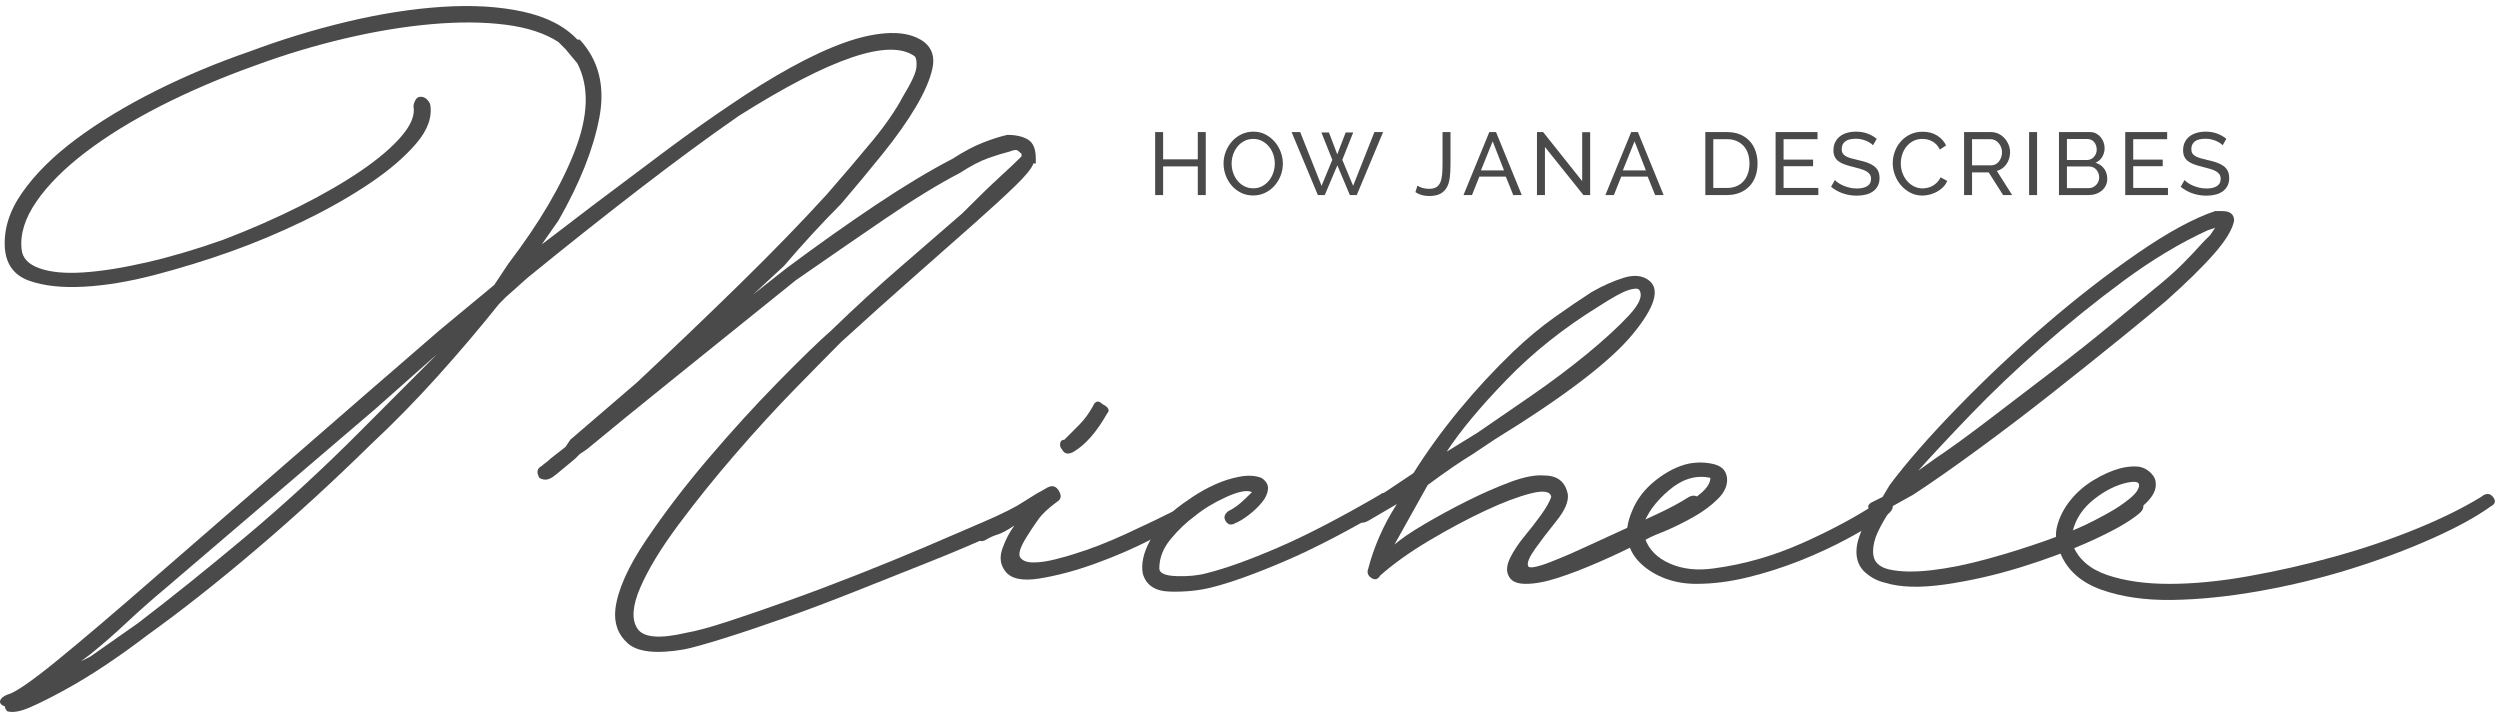 <?xml version="1.0" encoding="UTF-8"?>
<svg width="282px" height="81px" viewBox="0 0 282 81" version="1.1" xmlns="http://www.w3.org/2000/svg" xmlns:xlink="http://www.w3.org/1999/xlink">
    <!-- Generator: Sketch 41.2 (35397) - http://www.bohemiancoding.com/sketch -->
    <title>Group 4</title>
    <desc>Created with Sketch.</desc>
    <defs></defs>
    <g id="Page-1" stroke="none" stroke-width="1" fill="none" fill-rule="evenodd">
        <g id="Desktop-HD-Copy" transform="translate(-896, -2268)" fill="#4A4A4A">
            <g id="Group-4" transform="translate(896, 2267)">
                <path d="M136.01,15.9 L136.01,23 L135.11,23 L135.11,19.77 L131.2,19.77 L131.2,23 L130.3,23 L130.3,15.9 L131.2,15.9 L131.2,18.97 L135.11,18.97 L135.11,15.9 L136.01,15.9 Z M141.357,23.05 C140.857,23.05 140.402,22.948 139.992,22.745 C139.582,22.542 139.23,22.272 138.937,21.935 C138.643,21.598 138.417,21.213 138.257,20.78 C138.097,20.347 138.017,19.903 138.017,19.45 C138.017,18.977 138.102,18.523 138.272,18.09 C138.442,17.657 138.677,17.273 138.977,16.94 C139.277,16.607 139.632,16.342 140.042,16.145 C140.452,15.948 140.897,15.85 141.377,15.85 C141.877,15.85 142.33,15.955 142.737,16.165 C143.143,16.375 143.493,16.65 143.787,16.99 C144.08,17.33 144.307,17.715 144.467,18.145 C144.627,18.575 144.707,19.013 144.707,19.46 C144.707,19.933 144.622,20.387 144.452,20.82 C144.282,21.253 144.048,21.635 143.752,21.965 C143.455,22.295 143.102,22.558 142.692,22.755 C142.282,22.952 141.837,23.05 141.357,23.05 Z M138.927,19.45 C138.927,19.81 138.985,20.158 139.102,20.495 C139.218,20.832 139.383,21.13 139.597,21.39 C139.81,21.65 140.067,21.857 140.367,22.01 C140.667,22.163 141,22.24 141.367,22.24 C141.747,22.24 142.087,22.158 142.387,21.995 C142.687,21.832 142.942,21.618 143.152,21.355 C143.362,21.092 143.522,20.793 143.632,20.46 C143.742,20.127 143.797,19.79 143.797,19.45 C143.797,19.09 143.738,18.742 143.622,18.405 C143.505,18.068 143.338,17.772 143.122,17.515 C142.905,17.258 142.648,17.053 142.352,16.9 C142.055,16.747 141.727,16.67 141.367,16.67 C140.987,16.67 140.647,16.75 140.347,16.91 C140.047,17.07 139.792,17.28 139.582,17.54 C139.372,17.8 139.21,18.097 139.097,18.43 C138.983,18.763 138.927,19.103 138.927,19.45 Z M149.053,15.94 L149.903,15.94 L150.843,18.41 L151.793,15.94 L152.643,15.94 L151.413,19.03 L152.633,21.96 L155.033,15.9 L156.013,15.9 L153.043,23 L152.263,23 L150.853,19.65 L149.433,23 L148.653,23 L145.693,15.9 L146.663,15.9 L149.073,21.96 L150.283,19.03 L149.053,15.94 Z M159.887,21.94 C160.02,22.033 160.2,22.117 160.427,22.19 C160.653,22.263 160.91,22.3 161.197,22.3 C161.537,22.3 161.807,22.24 162.007,22.12 C162.207,22 162.358,21.822 162.462,21.585 C162.565,21.348 162.633,21.057 162.667,20.71 C162.7,20.363 162.717,19.963 162.717,19.51 L162.717,15.9 L163.617,15.9 L163.617,19.51 C163.617,20.05 163.592,20.542 163.542,20.985 C163.492,21.428 163.382,21.807 163.212,22.12 C163.042,22.433 162.798,22.677 162.482,22.85 C162.165,23.023 161.737,23.11 161.197,23.11 C160.597,23.11 160.083,22.963 159.657,22.67 L159.887,21.94 Z M167.993,15.9 L168.753,15.9 L171.653,23 L170.693,23 L169.853,20.92 L166.873,20.92 L166.043,23 L165.083,23 L167.993,15.9 Z M169.653,20.22 L168.373,16.94 L167.053,20.22 L169.653,20.22 Z M174.27,17.58 L174.27,23 L173.37,23 L173.37,15.9 L174.07,15.9 L178.47,21.43 L178.47,15.91 L179.37,15.91 L179.37,23 L178.61,23 L174.27,17.58 Z M183.997,15.9 L184.757,15.9 L187.657,23 L186.697,23 L185.857,20.92 L182.877,20.92 L182.047,23 L181.087,23 L183.997,15.9 Z M185.657,20.22 L184.377,16.94 L183.057,20.22 L185.657,20.22 Z M192.36,23 L192.36,15.9 L194.82,15.9 C195.387,15.9 195.885,15.993 196.315,16.18 C196.745,16.367 197.103,16.62 197.39,16.94 C197.677,17.26 197.892,17.635 198.035,18.065 C198.178,18.495 198.25,18.953 198.25,19.44 C198.25,19.98 198.17,20.468 198.01,20.905 C197.85,21.342 197.62,21.715 197.32,22.025 C197.02,22.335 196.658,22.575 196.235,22.745 C195.812,22.915 195.34,23 194.82,23 L192.36,23 Z M197.34,19.44 C197.34,19.04 197.285,18.672 197.175,18.335 C197.065,17.998 196.902,17.71 196.685,17.47 C196.468,17.23 196.203,17.042 195.89,16.905 C195.577,16.768 195.22,16.7 194.82,16.7 L193.26,16.7 L193.26,22.2 L194.82,22.2 C195.227,22.2 195.588,22.13 195.905,21.99 C196.222,21.85 196.485,21.657 196.695,21.41 C196.905,21.163 197.065,20.872 197.175,20.535 C197.285,20.198 197.34,19.833 197.34,19.44 Z M205.107,22.2 L205.107,23 L200.287,23 L200.287,15.9 L205.017,15.9 L205.017,16.7 L201.187,16.7 L201.187,19 L204.517,19 L204.517,19.75 L201.187,19.75 L201.187,22.2 L205.107,22.2 Z M211.273,17.39 C211.193,17.297 211.087,17.207 210.953,17.12 C210.82,17.033 210.67,16.955 210.503,16.885 C210.337,16.815 210.155,16.758 209.958,16.715 C209.762,16.672 209.557,16.65 209.343,16.65 C208.79,16.65 208.385,16.753 208.128,16.96 C207.872,17.167 207.743,17.45 207.743,17.81 C207.743,18.003 207.78,18.163 207.853,18.29 C207.927,18.417 208.042,18.525 208.198,18.615 C208.355,18.705 208.55,18.783 208.783,18.85 C209.017,18.917 209.293,18.987 209.613,19.06 C209.98,19.14 210.312,19.232 210.608,19.335 C210.905,19.438 211.158,19.567 211.368,19.72 C211.578,19.873 211.738,20.06 211.848,20.28 C211.958,20.5 212.013,20.77 212.013,21.09 C212.013,21.43 211.947,21.725 211.813,21.975 C211.68,22.225 211.498,22.432 211.268,22.595 C211.038,22.758 210.767,22.878 210.453,22.955 C210.14,23.032 209.8,23.07 209.433,23.07 C208.887,23.07 208.368,22.985 207.878,22.815 C207.388,22.645 206.943,22.397 206.543,22.07 L206.973,21.31 C207.08,21.423 207.218,21.537 207.388,21.65 C207.558,21.763 207.752,21.865 207.968,21.955 C208.185,22.045 208.418,22.118 208.668,22.175 C208.918,22.232 209.18,22.26 209.453,22.26 C209.96,22.26 210.353,22.17 210.633,21.99 C210.913,21.81 211.053,21.54 211.053,21.18 C211.053,20.98 211.008,20.812 210.918,20.675 C210.828,20.538 210.697,20.42 210.523,20.32 C210.35,20.22 210.135,20.132 209.878,20.055 C209.622,19.978 209.33,19.9 209.003,19.82 C208.643,19.733 208.327,19.64 208.053,19.54 C207.78,19.44 207.552,19.32 207.368,19.18 C207.185,19.04 207.047,18.87 206.953,18.67 C206.86,18.47 206.813,18.23 206.813,17.95 C206.813,17.61 206.877,17.31 207.003,17.05 C207.13,16.79 207.307,16.57 207.533,16.39 C207.76,16.21 208.03,16.075 208.343,15.985 C208.657,15.895 208.997,15.85 209.363,15.85 C209.843,15.85 210.277,15.923 210.663,16.07 C211.05,16.217 211.393,16.413 211.693,16.66 L211.273,17.39 Z M213.5,19.4 C213.5,18.973 213.575,18.548 213.725,18.125 C213.875,17.702 214.095,17.322 214.385,16.985 C214.675,16.648 215.03,16.377 215.45,16.17 C215.87,15.963 216.347,15.86 216.88,15.86 C217.513,15.86 218.057,16.003 218.51,16.29 C218.963,16.577 219.3,16.95 219.52,17.41 L218.81,17.87 C218.703,17.643 218.575,17.453 218.425,17.3 C218.275,17.147 218.112,17.023 217.935,16.93 C217.758,16.837 217.577,16.77 217.39,16.73 C217.203,16.69 217.02,16.67 216.84,16.67 C216.447,16.67 216.098,16.752 215.795,16.915 C215.492,17.078 215.237,17.292 215.03,17.555 C214.823,17.818 214.668,18.115 214.565,18.445 C214.462,18.775 214.41,19.107 214.41,19.44 C214.41,19.813 214.472,20.168 214.595,20.505 C214.718,20.842 214.89,21.14 215.11,21.4 C215.33,21.66 215.59,21.867 215.89,22.02 C216.19,22.173 216.517,22.25 216.87,22.25 C217.057,22.25 217.248,22.227 217.445,22.18 C217.642,22.133 217.83,22.058 218.01,21.955 C218.19,21.852 218.358,21.722 218.515,21.565 C218.672,21.408 218.8,21.22 218.9,21 L219.65,21.41 C219.537,21.677 219.378,21.912 219.175,22.115 C218.972,22.318 218.742,22.49 218.485,22.63 C218.228,22.77 217.957,22.877 217.67,22.95 C217.383,23.023 217.103,23.06 216.83,23.06 C216.343,23.06 215.897,22.953 215.49,22.74 C215.083,22.527 214.732,22.248 214.435,21.905 C214.138,21.562 213.908,21.172 213.745,20.735 C213.582,20.298 213.5,19.853 213.5,19.4 Z M221.547,23 L221.547,15.9 L224.587,15.9 C224.9,15.9 225.188,15.965 225.452,16.095 C225.715,16.225 225.942,16.398 226.132,16.615 C226.322,16.832 226.47,17.075 226.577,17.345 C226.683,17.615 226.737,17.89 226.737,18.17 C226.737,18.417 226.702,18.655 226.632,18.885 C226.562,19.115 226.462,19.323 226.332,19.51 C226.202,19.697 226.045,19.857 225.862,19.99 C225.678,20.123 225.473,20.22 225.247,20.28 L226.967,23 L225.947,23 L224.327,20.45 L222.447,20.45 L222.447,23 L221.547,23 Z M222.447,19.65 L224.597,19.65 C224.783,19.65 224.952,19.61 225.102,19.53 C225.252,19.45 225.38,19.342 225.487,19.205 C225.593,19.068 225.677,18.91 225.737,18.73 C225.797,18.55 225.827,18.363 225.827,18.17 C225.827,17.97 225.792,17.782 225.722,17.605 C225.652,17.428 225.558,17.272 225.442,17.135 C225.325,16.998 225.188,16.892 225.032,16.815 C224.875,16.738 224.71,16.7 224.537,16.7 L222.447,16.7 L222.447,19.65 Z M228.883,23 L228.883,15.9 L229.783,15.9 L229.783,23 L228.883,23 Z M237.7,21.17 C237.7,21.443 237.645,21.693 237.535,21.92 C237.425,22.147 237.275,22.34 237.085,22.5 C236.895,22.66 236.675,22.783 236.425,22.87 C236.175,22.957 235.907,23 235.62,23 L232.25,23 L232.25,15.9 L235.78,15.9 C236.027,15.9 236.25,15.953 236.45,16.06 C236.65,16.167 236.82,16.305 236.96,16.475 C237.1,16.645 237.208,16.838 237.285,17.055 C237.362,17.272 237.4,17.49 237.4,17.71 C237.4,18.063 237.312,18.39 237.135,18.69 C236.958,18.99 236.707,19.213 236.38,19.36 C236.787,19.48 237.108,19.702 237.345,20.025 C237.582,20.348 237.7,20.73 237.7,21.17 Z M236.79,21.01 C236.79,20.85 236.762,20.695 236.705,20.545 C236.648,20.395 236.572,20.263 236.475,20.15 C236.378,20.037 236.263,19.947 236.13,19.88 C235.997,19.813 235.85,19.78 235.69,19.78 L233.15,19.78 L233.15,22.22 L235.62,22.22 C235.787,22.22 235.94,22.187 236.08,22.12 C236.22,22.053 236.343,21.965 236.45,21.855 C236.557,21.745 236.64,21.617 236.7,21.47 C236.76,21.323 236.79,21.17 236.79,21.01 Z M233.15,16.68 L233.15,19.05 L235.41,19.05 C235.57,19.05 235.717,19.018 235.85,18.955 C235.983,18.892 236.098,18.807 236.195,18.7 C236.292,18.593 236.368,18.468 236.425,18.325 C236.482,18.182 236.51,18.03 236.51,17.87 C236.51,17.703 236.483,17.547 236.43,17.4 C236.377,17.253 236.305,17.127 236.215,17.02 C236.125,16.913 236.015,16.83 235.885,16.77 C235.755,16.71 235.617,16.68 235.47,16.68 L233.15,16.68 Z M244.547,22.2 L244.547,23 L239.727,23 L239.727,15.9 L244.457,15.9 L244.457,16.7 L240.627,16.7 L240.627,19 L243.957,19 L243.957,19.75 L240.627,19.75 L240.627,22.2 L244.547,22.2 Z M250.713,17.39 C250.633,17.297 250.527,17.207 250.393,17.12 C250.26,17.033 250.11,16.955 249.943,16.885 C249.777,16.815 249.595,16.758 249.398,16.715 C249.202,16.672 248.997,16.65 248.783,16.65 C248.23,16.65 247.825,16.753 247.568,16.96 C247.312,17.167 247.183,17.45 247.183,17.81 C247.183,18.003 247.22,18.163 247.293,18.29 C247.367,18.417 247.482,18.525 247.638,18.615 C247.795,18.705 247.99,18.783 248.223,18.85 C248.457,18.917 248.733,18.987 249.053,19.06 C249.42,19.14 249.752,19.232 250.048,19.335 C250.345,19.438 250.598,19.567 250.808,19.72 C251.018,19.873 251.178,20.06 251.288,20.28 C251.398,20.5 251.453,20.77 251.453,21.09 C251.453,21.43 251.387,21.725 251.253,21.975 C251.12,22.225 250.938,22.432 250.708,22.595 C250.478,22.758 250.207,22.878 249.893,22.955 C249.58,23.032 249.24,23.07 248.873,23.07 C248.327,23.07 247.808,22.985 247.318,22.815 C246.828,22.645 246.383,22.397 245.983,22.07 L246.413,21.31 C246.52,21.423 246.658,21.537 246.828,21.65 C246.998,21.763 247.192,21.865 247.408,21.955 C247.625,22.045 247.858,22.118 248.108,22.175 C248.358,22.232 248.62,22.26 248.893,22.26 C249.4,22.26 249.793,22.17 250.073,21.99 C250.353,21.81 250.493,21.54 250.493,21.18 C250.493,20.98 250.448,20.812 250.358,20.675 C250.268,20.538 250.137,20.42 249.963,20.32 C249.79,20.22 249.575,20.132 249.318,20.055 C249.062,19.978 248.77,19.9 248.443,19.82 C248.083,19.733 247.767,19.64 247.493,19.54 C247.22,19.44 246.992,19.32 246.808,19.18 C246.625,19.04 246.487,18.87 246.393,18.67 C246.3,18.47 246.253,18.23 246.253,17.95 C246.253,17.61 246.317,17.31 246.443,17.05 C246.57,16.79 246.747,16.57 246.973,16.39 C247.2,16.21 247.47,16.075 247.783,15.985 C248.097,15.895 248.437,15.85 248.803,15.85 C249.283,15.85 249.717,15.923 250.103,16.07 C250.49,16.217 250.833,16.413 251.133,16.66 L250.713,17.39 Z" id="HOW-JANA-DESCRIBES"></path>
                <g id="Group-3" transform="translate(0, 0.703)">
                    <path d="M15.562,70.59 C19.313,67.726 23.354,64.476 27.686,60.851 C32.016,57.224 36.281,53.306 40.48,49.096 L49.321,40.23 L42.355,46.409 L18.777,66.56 C17.17,67.902 15.673,69.227 14.289,70.523 C12.905,71.821 11.543,73.007 10.204,74.083 L9.132,74.889 L10.204,74.35 L15.562,70.59 Z M93.797,37.541 C96.477,34.945 99.089,32.552 101.634,30.356 C104.18,28.161 106.477,26.169 108.534,24.376 C110.319,22.586 111.725,21.221 112.753,20.28 C113.78,19.338 114.517,18.646 114.964,18.198 L115.232,17.929 L115.232,17.659 C115.053,17.481 114.897,17.348 114.763,17.256 C114.629,17.17 114.338,17.214 113.892,17.39 C113.175,17.572 112.373,17.817 111.481,18.131 C110.588,18.445 109.515,19.002 108.266,19.81 C105.854,21.064 103.041,22.787 99.826,24.982 C96.611,27.177 93.262,29.483 89.778,31.901 C85.224,35.573 80.803,39.135 76.516,42.579 C72.229,46.028 68.791,48.827 66.201,50.975 L65.397,51.514 L64.861,52.052 C63.163,53.484 62.271,54.199 62.182,54.199 C61.735,54.468 61.289,54.468 60.842,54.199 C60.484,53.575 60.574,53.126 61.11,52.856 C61.197,52.77 61.422,52.587 61.78,52.32 C61.959,52.142 62.225,51.917 62.584,51.649 C62.939,51.38 63.342,51.066 63.789,50.708 L64.325,49.902 L71.827,43.454 C75.846,39.692 79.709,35.996 83.415,32.369 C87.119,28.744 90.403,25.363 93.262,22.228 C95.137,20.079 96.833,18.085 98.352,16.25 C99.869,14.415 101.032,12.735 101.835,11.212 C102.817,9.6 103.331,8.482 103.376,7.854 C103.419,7.229 103.352,6.824 103.175,6.645 C100.316,4.584 93.709,6.824 83.348,13.362 C79.865,15.778 76.091,18.557 72.028,21.691 C67.962,24.826 63.789,28.139 59.503,31.632 L57.091,33.781 L56.287,34.587 C54.144,37.274 51.845,39.983 49.388,42.713 C46.93,45.447 44.41,48.021 41.819,50.439 C37.532,54.649 33.2,58.612 28.825,62.329 C24.449,66.046 20.385,69.247 16.634,71.934 C15.113,73.098 13.553,74.218 11.945,75.292 C10.338,76.365 8.797,77.307 7.323,78.112 C5.85,78.919 4.554,79.571 3.438,80.061 C2.321,80.555 1.451,80.711 0.826,80.532 C0.647,80.352 0.558,80.174 0.558,79.994 C0.109,79.815 -0.066,79.59 0.022,79.323 C0.109,79.054 0.379,78.83 0.826,78.651 C1.63,78.471 3.438,77.24 6.252,74.956 C9.065,72.671 12.883,69.428 17.706,65.217 C22.26,61.276 27.261,56.933 32.71,52.186 C38.157,47.44 43.783,42.56 49.589,37.541 L55.752,32.436 L57.359,30.02 C60.842,25.452 63.342,21.199 64.861,17.256 C66.378,13.318 66.469,10.049 65.129,7.449 L63.789,5.837 L62.986,5.033 C61.467,4.047 59.481,3.399 57.024,3.085 C54.566,2.771 51.8,2.749 48.718,3.018 C45.637,3.286 42.377,3.822 38.939,4.63 C35.499,5.436 32.083,6.465 28.691,7.719 C24.94,9.061 21.433,10.564 18.174,12.218 C14.914,13.879 12.079,15.625 9.668,17.457 C7.256,19.295 5.403,21.153 4.108,23.034 C2.812,24.915 2.254,26.707 2.434,28.408 C2.522,29.394 3.192,30.111 4.443,30.557 C5.692,31.006 7.345,31.162 9.4,31.026 C11.453,30.891 13.842,30.514 16.567,29.886 C19.291,29.261 22.17,28.408 25.208,27.331 C28.244,26.169 31.102,24.915 33.781,23.572 C36.461,22.228 38.782,20.883 40.747,19.541 C42.712,18.198 44.231,16.9 45.302,15.644 C46.374,14.391 46.821,13.273 46.642,12.285 C46.642,12.109 46.709,11.884 46.843,11.615 C46.977,11.347 47.178,11.212 47.446,11.212 C47.893,11.212 48.249,11.481 48.517,12.018 C48.785,13.452 48.271,14.93 46.977,16.452 C45.681,17.975 43.939,19.474 41.752,20.95 C39.564,22.428 37.085,23.84 34.317,25.184 C31.547,26.527 28.779,27.691 26.011,28.676 C23.242,29.662 20.407,30.535 17.505,31.296 C14.601,32.058 11.922,32.503 9.467,32.638 C7.01,32.772 4.957,32.552 3.304,31.968 C1.652,31.385 0.736,30.2 0.558,28.408 C0.379,26.258 1.027,24.131 2.501,22.027 C3.974,19.923 6.004,17.907 8.596,15.98 C11.185,14.055 14.177,12.243 17.572,10.539 C20.966,8.841 24.493,7.363 28.155,6.107 C31.727,4.764 35.389,3.646 39.14,2.749 C42.891,1.854 46.463,1.293 49.857,1.07 C53.25,0.846 56.287,1.024 58.967,1.607 C61.646,2.191 63.701,3.243 65.129,4.764 L65.397,4.764 C67.54,7.093 68.277,10.027 67.607,13.563 C66.938,17.101 65.397,20.974 62.986,25.184 L61.11,27.87 L66.737,23.572 C69.595,21.422 72.34,19.362 74.975,17.39 C77.609,15.422 80.133,13.63 82.544,12.018 C84.777,10.497 86.987,9.128 89.176,7.921 C91.364,6.712 93.396,5.77 95.271,5.1 C97.147,4.428 98.866,4.072 100.429,4.023 C101.991,3.98 103.264,4.316 104.247,5.033 C105.139,5.751 105.452,6.735 105.184,7.988 C104.916,9.243 104.29,10.697 103.309,12.353 C102.326,14.013 101.075,15.778 99.558,17.659 C98.037,19.541 96.477,21.422 94.869,23.303 C93.797,24.376 92.726,25.498 91.654,26.661 C90.582,27.825 89.511,29.036 88.439,30.289 L84.956,33.513 L88.707,30.557 C92.19,27.959 95.539,25.587 98.754,23.437 C101.969,21.288 104.871,19.541 107.462,18.198 C108.711,17.39 109.851,16.787 110.878,16.384 C111.904,15.98 112.82,15.693 113.624,15.511 C114.605,15.511 115.387,15.693 115.969,16.049 C116.55,16.406 116.839,17.123 116.839,18.198 L116.839,18.735 L116.571,18.735 C116.392,19.271 115.701,20.124 114.495,21.288 C113.289,22.452 111.725,23.887 109.806,25.587 C107.885,27.289 105.653,29.261 103.108,31.498 C100.563,33.738 97.816,36.199 94.869,38.886 C93.618,40.141 91.898,41.887 89.712,44.124 C87.523,46.364 85.267,48.827 82.946,51.514 C80.624,54.199 78.48,56.866 76.516,59.506 C74.552,62.151 73.122,64.5 72.229,66.56 C71.337,68.621 71.224,70.166 71.894,71.193 C72.564,72.226 74.416,72.382 77.454,71.665 C78.525,71.485 80.088,71.059 82.143,70.389 C84.196,69.716 86.473,68.935 88.975,68.036 C91.475,67.143 94.087,66.156 96.812,65.083 C99.534,64.008 102.103,62.955 104.515,61.926 C106.926,60.898 109.113,59.956 111.079,59.104 C113.043,58.253 114.517,57.516 115.5,56.888 C116.213,56.619 116.727,56.686 117.04,57.089 C117.353,57.492 117.107,57.961 116.303,58.5 C115.232,59.128 113.646,59.91 111.548,60.851 C109.448,61.791 107.105,62.779 104.515,63.806 C101.924,64.836 99.223,65.912 96.41,67.03 C93.596,68.15 90.917,69.158 88.372,70.053 C85.827,70.95 83.549,71.71 81.54,72.337 C79.53,72.963 78.078,73.366 77.186,73.546 C74.059,74.083 71.939,73.86 70.823,72.873 C69.706,71.888 69.237,70.59 69.416,68.978 C69.684,66.829 70.844,64.233 72.899,61.185 C74.952,58.142 77.296,55.074 79.932,51.984 C82.566,48.895 85.178,46.028 87.769,43.387 C90.36,40.747 92.367,38.797 93.797,37.541 L93.797,37.541 Z" id="Fill-1"></path>
                </g>
                <path d="M119.786,51.679 C119.607,51.502 119.54,51.277 119.585,51.009 C119.629,50.738 119.786,50.604 120.054,50.604 C120.59,50.067 121.146,49.509 121.729,48.925 C122.308,48.344 122.82,47.65 123.269,46.843 C123.537,46.218 123.894,46.127 124.341,46.574 C125.054,46.933 125.232,47.293 124.877,47.65 C123.715,49.711 122.465,51.143 121.126,51.947 C120.5,52.307 120.054,52.216 119.786,51.679 M113.356,65.381 C112.82,64.666 112.73,63.816 113.088,62.831 C113.443,61.845 113.892,60.995 114.428,60.277 C113.624,60.814 112.998,61.151 112.552,61.286 C112.105,61.42 111.658,61.62 111.212,61.889 C110.764,62.157 110.409,62.068 110.141,61.62 C109.873,61.173 109.96,60.814 110.409,60.545 C111.48,60.099 112.304,59.695 112.887,59.338 C113.466,58.98 113.979,58.643 114.428,58.329 C114.873,58.016 115.365,57.68 115.901,57.321 C116.437,56.963 117.196,56.517 118.179,55.979 C118.714,55.709 119.136,55.843 119.451,56.382 C119.763,56.918 119.696,57.321 119.25,57.591 C118.266,58.308 117.552,58.98 117.107,59.606 C116.658,60.233 116.213,60.905 115.767,61.62 C115.051,62.785 114.83,63.548 115.097,63.904 C115.365,64.263 115.854,64.443 116.571,64.443 C117.284,64.443 118.088,64.33 118.982,64.105 C119.873,63.884 120.59,63.68 121.126,63.501 C122.911,62.965 124.877,62.204 127.02,61.219 C129.164,60.233 131.307,59.202 133.451,58.129 C133.719,57.86 133.941,57.748 134.12,57.793 C134.298,57.838 134.522,57.949 134.79,58.129 C135.058,58.664 134.877,59.114 134.254,59.472 C133.36,60.008 131.91,60.794 129.901,61.821 C127.891,62.852 125.768,63.769 123.537,64.577 C121.303,65.381 119.203,65.942 117.241,66.256 C115.275,66.57 113.979,66.278 113.356,65.381" id="Fill-4"></path>
                <path d="M128.895,65.651 C128.716,64.576 128.982,63.367 129.699,62.023 C130.412,60.68 131.393,59.471 132.646,58.396 C133.091,58.04 133.718,57.59 134.521,57.053 C135.325,56.517 136.172,56.045 137.067,55.642 C137.959,55.239 138.875,54.95 139.813,54.771 C140.751,54.591 141.575,54.635 142.291,54.903 C142.827,55.261 143.072,55.688 143.028,56.18 C142.983,56.673 142.76,57.165 142.358,57.657 C141.956,58.151 141.464,58.62 140.885,59.068 C140.302,59.518 139.789,59.83 139.344,60.008 C138.895,60.277 138.54,60.21 138.272,59.809 C138.004,59.404 138.091,59.024 138.54,58.665 C139.076,58.396 139.545,58.084 139.947,57.725 C140.349,57.367 140.771,56.964 141.22,56.517 C140.684,56.247 139.722,56.428 138.339,57.053 C136.953,57.681 135.771,58.396 134.789,59.202 C133.806,59.921 132.89,60.793 132.043,61.822 C131.194,62.853 130.77,63.95 130.77,65.113 C130.77,65.651 131.417,65.943 132.713,65.986 C134.006,66.033 135.144,65.919 136.129,65.651 C138.272,65.113 140.952,64.151 144.167,62.762 C147.382,61.375 151.222,59.384 155.688,56.784 C155.865,56.606 156.09,56.563 156.357,56.65 C156.625,56.739 156.846,56.873 157.027,57.053 C157.027,57.772 156.937,58.129 156.759,58.129 C152.205,60.814 148.253,62.876 144.904,64.307 C141.554,65.741 138.808,66.725 136.665,67.263 C135.235,67.622 133.672,67.78 131.976,67.733 C130.278,67.689 129.25,66.994 128.895,65.651" id="Fill-6"></path>
                <path d="M184.892,33.678 C184.711,33.5 184.289,33.521 183.619,33.745 C182.949,33.97 181.854,34.574 180.337,35.558 C176.405,37.978 172.946,40.73 169.955,43.82 C166.961,46.91 164.707,49.62 163.19,51.948 L166.673,49.8 C168.367,48.635 170.357,47.269 172.634,45.701 C174.912,44.136 177.032,42.544 178.998,40.932 C180.96,39.32 182.548,37.866 183.753,36.566 C184.959,35.268 185.337,34.306 184.892,33.678 M168.548,50.604 C167.744,51.142 166.941,51.679 166.137,52.216 C164.797,53.024 163.099,54.188 161.046,55.709 L157.295,62.426 C158.009,61.802 159.124,61.039 160.644,60.143 C162.162,59.249 163.769,58.376 165.467,57.523 C167.162,56.673 168.793,55.958 170.357,55.373 C171.917,54.792 173.19,54.547 174.175,54.635 C175.692,54.635 176.586,55.352 176.854,56.784 C176.941,57.59 176.519,58.576 175.581,59.741 C174.644,60.905 173.84,61.956 173.17,62.896 C172.5,63.837 172.232,64.488 172.366,64.846 C172.5,65.202 173.639,64.935 175.782,64.038 C176.673,63.681 177.745,63.212 178.998,62.628 C180.247,62.047 181.563,61.442 182.949,60.814 C184.333,60.19 185.696,59.561 187.035,58.933 C188.375,58.309 189.534,57.681 190.518,57.053 C191.054,56.784 191.476,56.897 191.791,57.389 C192.103,57.882 192.036,58.218 191.59,58.396 C191.054,58.755 190.184,59.293 188.978,60.008 C187.772,60.725 186.433,61.466 184.959,62.225 C183.485,62.987 181.921,63.726 180.27,64.441 C178.616,65.16 177.099,65.741 175.715,66.188 C174.329,66.638 173.123,66.859 172.098,66.859 C171.07,66.859 170.424,66.547 170.156,65.919 C169.888,65.382 169.955,64.71 170.357,63.904 C170.759,63.1 171.295,62.292 171.964,61.488 C172.634,60.68 173.257,59.876 173.84,59.068 C174.419,58.262 174.798,57.59 174.979,57.053 C174.888,56.428 174.128,56.294 172.701,56.65 C171.271,57.009 169.553,57.657 167.544,58.598 C165.534,59.538 163.434,60.658 161.247,61.956 C159.057,63.256 157.205,64.576 155.688,65.919 C155.42,66.369 155.085,66.458 154.683,66.188 C154.281,65.919 154.167,65.561 154.348,65.113 C154.616,64.038 155.018,62.876 155.554,61.62 C156.09,60.368 156.759,59.113 157.563,57.859 L154.348,59.741 C153.722,60.097 153.276,60.008 153.008,59.471 C152.828,59.293 152.807,59.068 152.941,58.799 C153.075,58.53 153.276,58.309 153.544,58.129 C154.526,57.59 155.487,57.009 156.424,56.383 C157.362,55.755 158.367,55.085 159.439,54.366 C160.956,51.948 162.674,49.577 164.596,47.246 C166.515,44.918 168.548,42.725 170.692,40.663 C172.299,39.142 173.86,37.842 175.38,36.767 C176.898,35.693 178.281,34.752 179.533,33.946 C180.783,33.229 181.988,32.694 183.15,32.334 C184.309,31.977 185.247,32.066 185.964,32.603 C187.303,33.589 186.7,35.626 184.155,38.715 C181.61,41.805 176.405,45.768 168.548,50.604" id="Fill-8"></path>
                <path d="M192.929,54.903 C191.322,54.547 189.758,55.017 188.241,56.315 C186.72,57.613 185.739,58.98 185.293,60.411 C185.649,60.233 186.231,59.94 187.035,59.539 C187.839,59.136 188.686,58.688 189.58,58.196 C190.471,57.704 191.255,57.166 191.925,56.582 C192.595,56.001 192.929,55.44 192.929,54.903 M184.088,58.664 C184.624,57.321 185.515,56.159 186.767,55.171 C188.016,54.187 189.266,53.559 190.518,53.291 C191.499,53.114 192.437,53.136 193.331,53.358 C194.222,53.583 194.715,54.098 194.805,54.903 C194.892,55.709 194.557,56.495 193.8,57.254 C193.04,58.016 192.102,58.711 190.987,59.338 C189.868,59.966 188.777,60.501 187.705,60.95 C186.633,61.398 185.918,61.667 185.561,61.754 C186.007,63.01 186.945,63.951 188.375,64.577 C189.801,65.203 191.456,65.381 193.331,65.113 C196.724,64.666 200.073,63.702 203.379,62.224 C206.681,60.747 209.541,59.203 211.952,57.591 C212.488,57.143 212.934,57.143 213.292,57.591 C213.649,58.04 213.56,58.486 213.024,58.933 C211.772,59.831 210.278,60.747 208.536,61.687 C206.795,62.629 204.963,63.48 203.044,64.241 C201.123,65.003 199.159,65.63 197.149,66.122 C195.14,66.615 193.197,66.859 191.322,66.859 C190.069,66.859 188.911,66.657 187.839,66.256 C186.767,65.853 185.849,65.292 185.093,64.577 C184.332,63.86 183.84,63.01 183.619,62.023 C183.398,61.039 183.552,59.92 184.088,58.664" id="Fill-10"></path>
                <path d="M242.897,33.678 C244.238,32.603 245.33,31.642 246.179,30.789 C247.028,29.938 247.809,29.11 248.524,28.304 L249.329,27.498 L249.863,26.692 L249.061,26.961 C245.931,28.395 242.763,30.297 239.548,32.67 C236.333,35.043 233.252,37.53 230.304,40.126 C227.359,42.725 224.678,45.276 222.268,47.783 C219.855,50.292 217.889,52.396 216.372,54.097 L218.248,52.754 C219.855,51.679 221.865,50.225 224.276,48.388 C226.687,46.554 229.119,44.695 231.577,42.813 C234.034,40.932 236.288,39.142 238.342,37.439 C240.397,35.74 241.914,34.484 242.897,33.678 M212.621,66.725 C211.817,66.547 211.08,66.168 210.411,65.583 C209.741,65.002 209.406,64.218 209.406,63.234 C209.406,62.695 209.516,62.114 209.741,61.488 C209.964,60.86 210.21,60.19 210.478,59.471 L211.014,58.933 L211.014,58.665 C210.565,58.218 210.657,57.859 211.281,57.59 L212.353,57.053 L213.157,55.709 C215.032,53.204 217.554,50.314 220.728,47.044 C223.896,43.777 227.225,40.641 230.708,37.641 C234.191,34.641 237.649,31.955 241.089,29.582 C244.526,27.207 247.454,25.617 249.863,24.811 L250.669,24.811 C251.56,24.811 252.007,25.171 252.007,25.886 C251.827,26.872 251.069,28.126 249.729,29.649 C248.39,31.172 246.559,32.962 244.238,35.021 C243.075,36.008 241.333,37.439 239.014,39.32 C236.689,41.201 234.166,43.216 231.443,45.365 C228.719,47.515 225.951,49.62 223.137,51.679 C220.326,53.74 217.889,55.441 215.836,56.784 L213.425,58.129 L213.157,58.665 C212.621,59.471 212.174,60.255 211.817,61.016 C211.461,61.776 211.281,62.517 211.281,63.234 C211.281,64.307 211.906,64.979 213.157,65.247 C214.406,65.516 215.992,65.54 217.913,65.315 C219.833,65.093 221.932,64.666 224.211,64.038 C226.486,63.414 228.698,62.718 230.842,61.956 C232.984,61.197 234.904,60.411 236.601,59.605 C238.297,58.799 239.503,58.129 240.218,57.59 C240.755,57.143 241.199,57.143 241.557,57.59 C241.914,58.04 241.825,58.485 241.289,58.933 C240.218,59.83 238.454,60.838 235.998,61.956 C233.541,63.078 230.862,64.084 227.96,64.979 C225.058,65.875 222.201,66.525 219.386,66.927 C216.573,67.33 214.317,67.263 212.621,66.725" id="Fill-12"></path>
                <path d="M241.288,55.71 C241.288,55.352 240.841,55.261 239.948,55.441 C238.697,55.71 237.448,56.338 236.197,57.322 C234.946,58.309 234.143,59.518 233.788,60.949 C233.965,60.86 234.457,60.613 235.26,60.21 C236.065,59.807 236.912,59.36 237.807,58.867 C238.697,58.376 239.501,57.839 240.216,57.255 C240.931,56.674 241.288,56.16 241.288,55.71 M232.448,63.501 C231.91,62.427 231.776,61.375 232.044,60.344 C232.314,59.315 232.806,58.353 233.518,57.456 C234.233,56.563 235.104,55.8 236.132,55.172 C237.157,54.548 238.162,54.098 239.146,53.829 C239.858,53.649 240.506,53.582 241.089,53.627 C241.668,53.673 242.181,53.92 242.629,54.366 C242.984,54.726 243.163,55.085 243.163,55.441 C243.252,56.16 242.917,56.897 242.16,57.658 C241.398,58.418 240.506,59.135 239.481,59.807 C238.453,60.479 237.381,61.04 236.264,61.486 C235.147,61.935 234.323,62.249 233.788,62.427 C234.411,64.039 235.707,65.181 237.673,65.852 C239.635,66.524 241.98,66.86 244.704,66.86 C247.429,66.86 250.419,66.571 253.68,65.987 C256.94,65.404 260.177,64.667 263.392,63.77 C266.607,62.877 269.643,61.844 272.503,60.68 C275.36,59.518 277.813,58.309 279.87,57.053 C280.406,56.606 280.853,56.606 281.211,57.053 C281.566,57.501 281.477,57.859 280.943,58.128 C279.336,59.293 277.123,60.502 274.312,61.755 C271.497,63.011 268.438,64.151 265.134,65.181 C261.83,66.212 258.414,67.04 254.885,67.666 C251.357,68.294 248.075,68.628 245.039,68.673 C242.003,68.719 239.347,68.338 237.068,67.532 C234.791,66.725 233.25,65.382 232.448,63.501" id="Fill-14"></path>
            </g>
        </g>
    </g>
</svg>